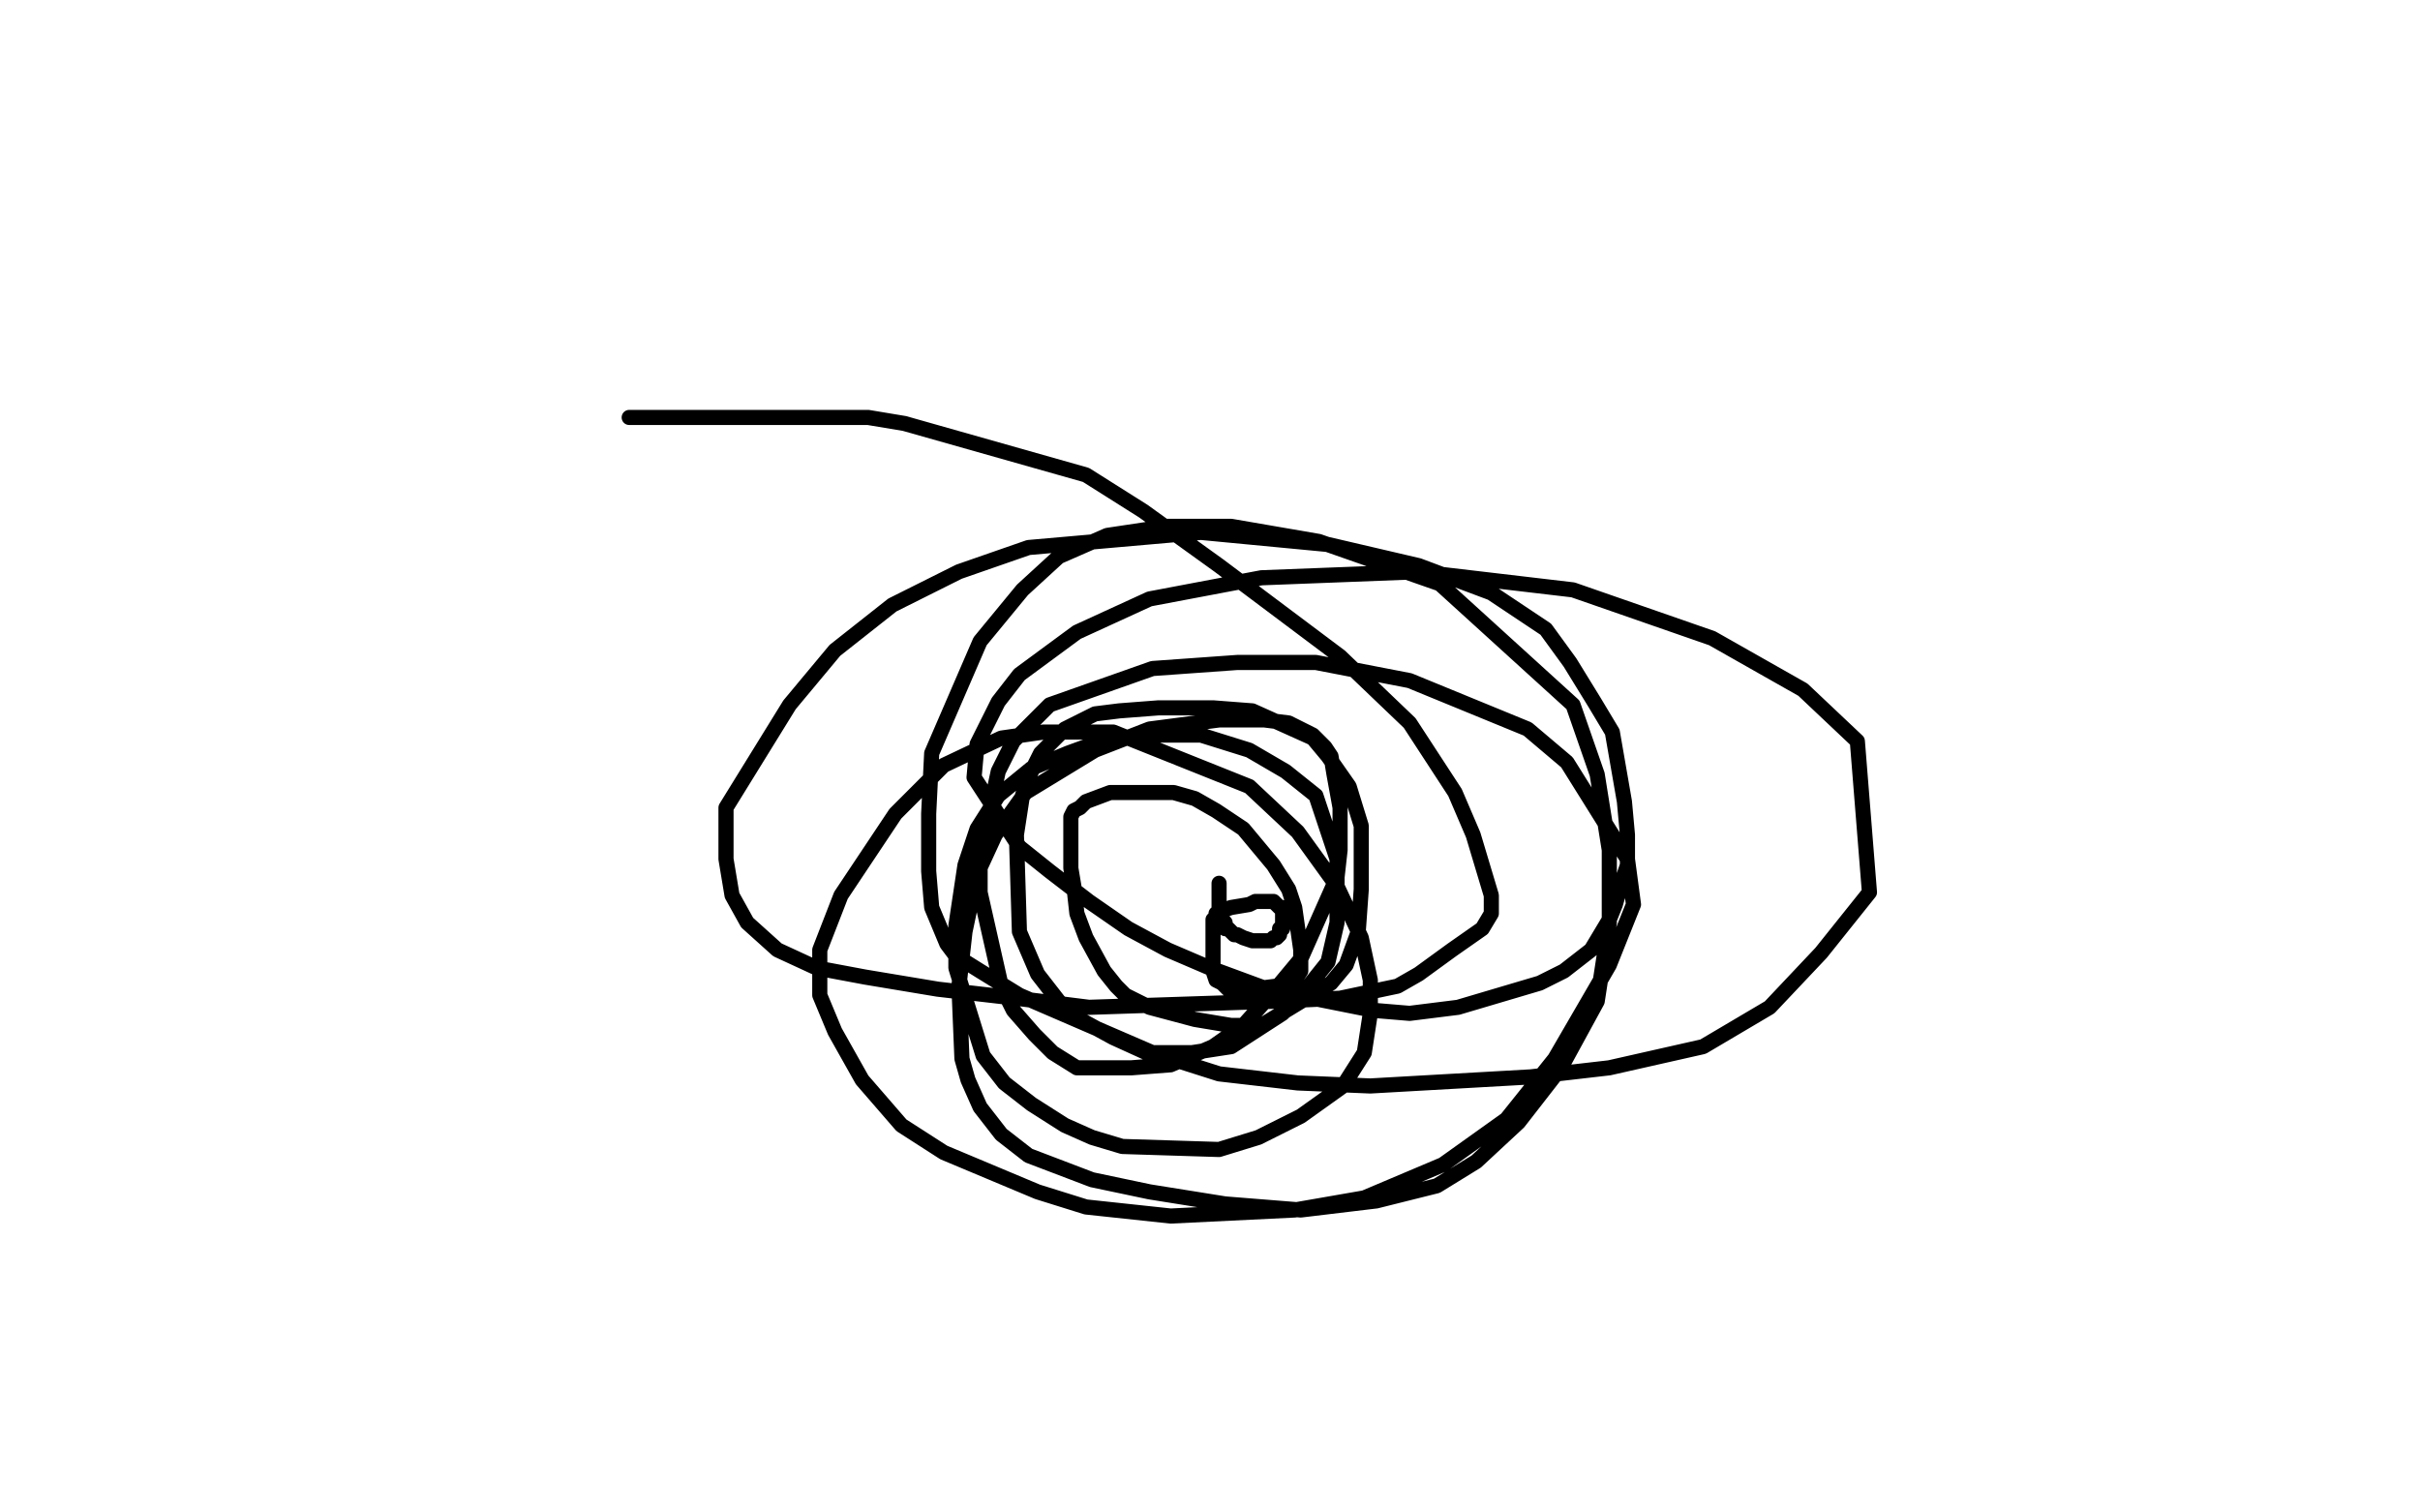 <?xml version="1.0" standalone="no"?>
<!DOCTYPE svg PUBLIC "-//W3C//DTD SVG 1.1//EN"
"http://www.w3.org/Graphics/SVG/1.1/DTD/svg11.dtd">

<svg width="800" height="500" version="1.1" xmlns="http://www.w3.org/2000/svg" xmlns:xlink="http://www.w3.org/1999/xlink" style="stroke-antialiasing: false"><desc>This SVG has been created on https://colorillo.com/</desc><rect x='0' y='0' width='800' height='500' style='fill: rgb(255,255,255); stroke-width:0' /><polyline points="208,138 209,138 209,138 214,138 214,138 218,138 218,138 225,138 225,138 233,138 233,138 242,138 242,138 253,138 267,138 287,138 299,140 359,157 378,169 403,187 443,217 466,239 481,262 487,276 493,296 493,302 490,307 480,314 469,322 462,326 443,330 421,331 360,333 336,330 310,327 286,323 270,320 257,314 247,305 242,296 240,284 240,267 261,233 276,215 295,200 317,189 340,181 397,176 439,180 469,187 493,196 511,208 519,219 527,232 533,242 537,265 538,276 538,283 538,286 536,292 534,299 532,304 526,314 517,321 509,325 482,333 466,335 454,334 419,327 400,320 386,314 373,307 360,298 347,288 337,280 322,257 323,246 330,232 337,223 356,209 380,198 417,191 469,189 520,195 566,211 596,228 614,245 618,295 602,315 585,333 563,346 532,353 506,356 453,359 429,358 403,355 381,348 337,329 324,321 316,316 313,312 308,300 307,288 307,269 308,249 324,212 338,195 350,184 366,177 386,174 407,174 436,179 476,193 520,233 528,256 532,281 532,305 528,331 516,353 502,371 488,384 475,392 455,397 430,400 405,398 380,394 361,390 340,382 331,375 324,366 320,357 318,350 317,326 319,308 323,289 329,276 339,262 362,248 380,241 403,238 418,238 426,239 434,243 438,247 440,250 441,256 443,267 443,281 442,290 430,317 420,329 411,339 401,346 387,352 374,353 364,353 356,353 348,348 342,342 335,334 331,326 324,295 324,283 327,269 330,255 335,245 347,233 381,221 409,219 435,219 466,225 505,241 518,252 538,284 540,299 532,319 514,350 498,370 477,385 451,396 428,400 387,402 359,399 343,394 312,381 298,372 285,357 276,341 271,329 271,314 278,296 296,269 300,265 312,253 331,244 345,242 368,242 413,260 429,275 442,293 450,310 453,324 453,335 451,348 444,359 430,369 416,376 403,380 371,379 361,376 352,372 341,365 332,358 325,349 316,320 316,306 319,286 323,274 330,263 341,254 353,249 364,245 381,243 397,243 413,248 425,255 435,263 442,284 442,293 442,305 439,318 431,328 424,335 407,346 394,348 379,348 368,343 357,337 350,331 343,322 337,308 336,276 338,263 340,257 344,249 352,241 362,236 370,235 383,234 401,234 414,235 434,244 439,250 446,260 450,273 450,294 449,308 445,319 440,325 417,339 413,339 407,339 395,337 380,333 372,329 369,326 365,321 359,310 356,302 355,293 354,287 354,280 354,274 354,270 355,268 357,267 359,265 367,262 371,262 378,262 388,262 395,264 402,268 411,274 421,286 426,294 428,300 429,307 430,314 430,321 428,324 426,326 422,326 414,327 411,327 408,327 406,327 404,325 402,324 401,321 401,319 401,314 401,312 401,309 401,307 401,306 401,304 402,303 402,302 404,301 407,300 413,299 415,298 416,298 418,298 419,298 421,298 422,299 423,300 424,300 424,301 424,303 424,305 424,306 424,307 423,307 423,309 422,310 421,310 420,311 419,311 418,311 416,311 414,311 411,310 409,309 408,309 406,307 405,307 405,305 404,304 404,303 404,301 403,301 403,300 403,299 403,298 403,297 403,296 403,295 403,294 403,293 403,292" style="fill: none; stroke: #000000; stroke-width: 5; stroke-linejoin: round; stroke-linecap: round; stroke-antialiasing: false; stroke-antialias: 0; opacity: 1.0"/>
</svg>

